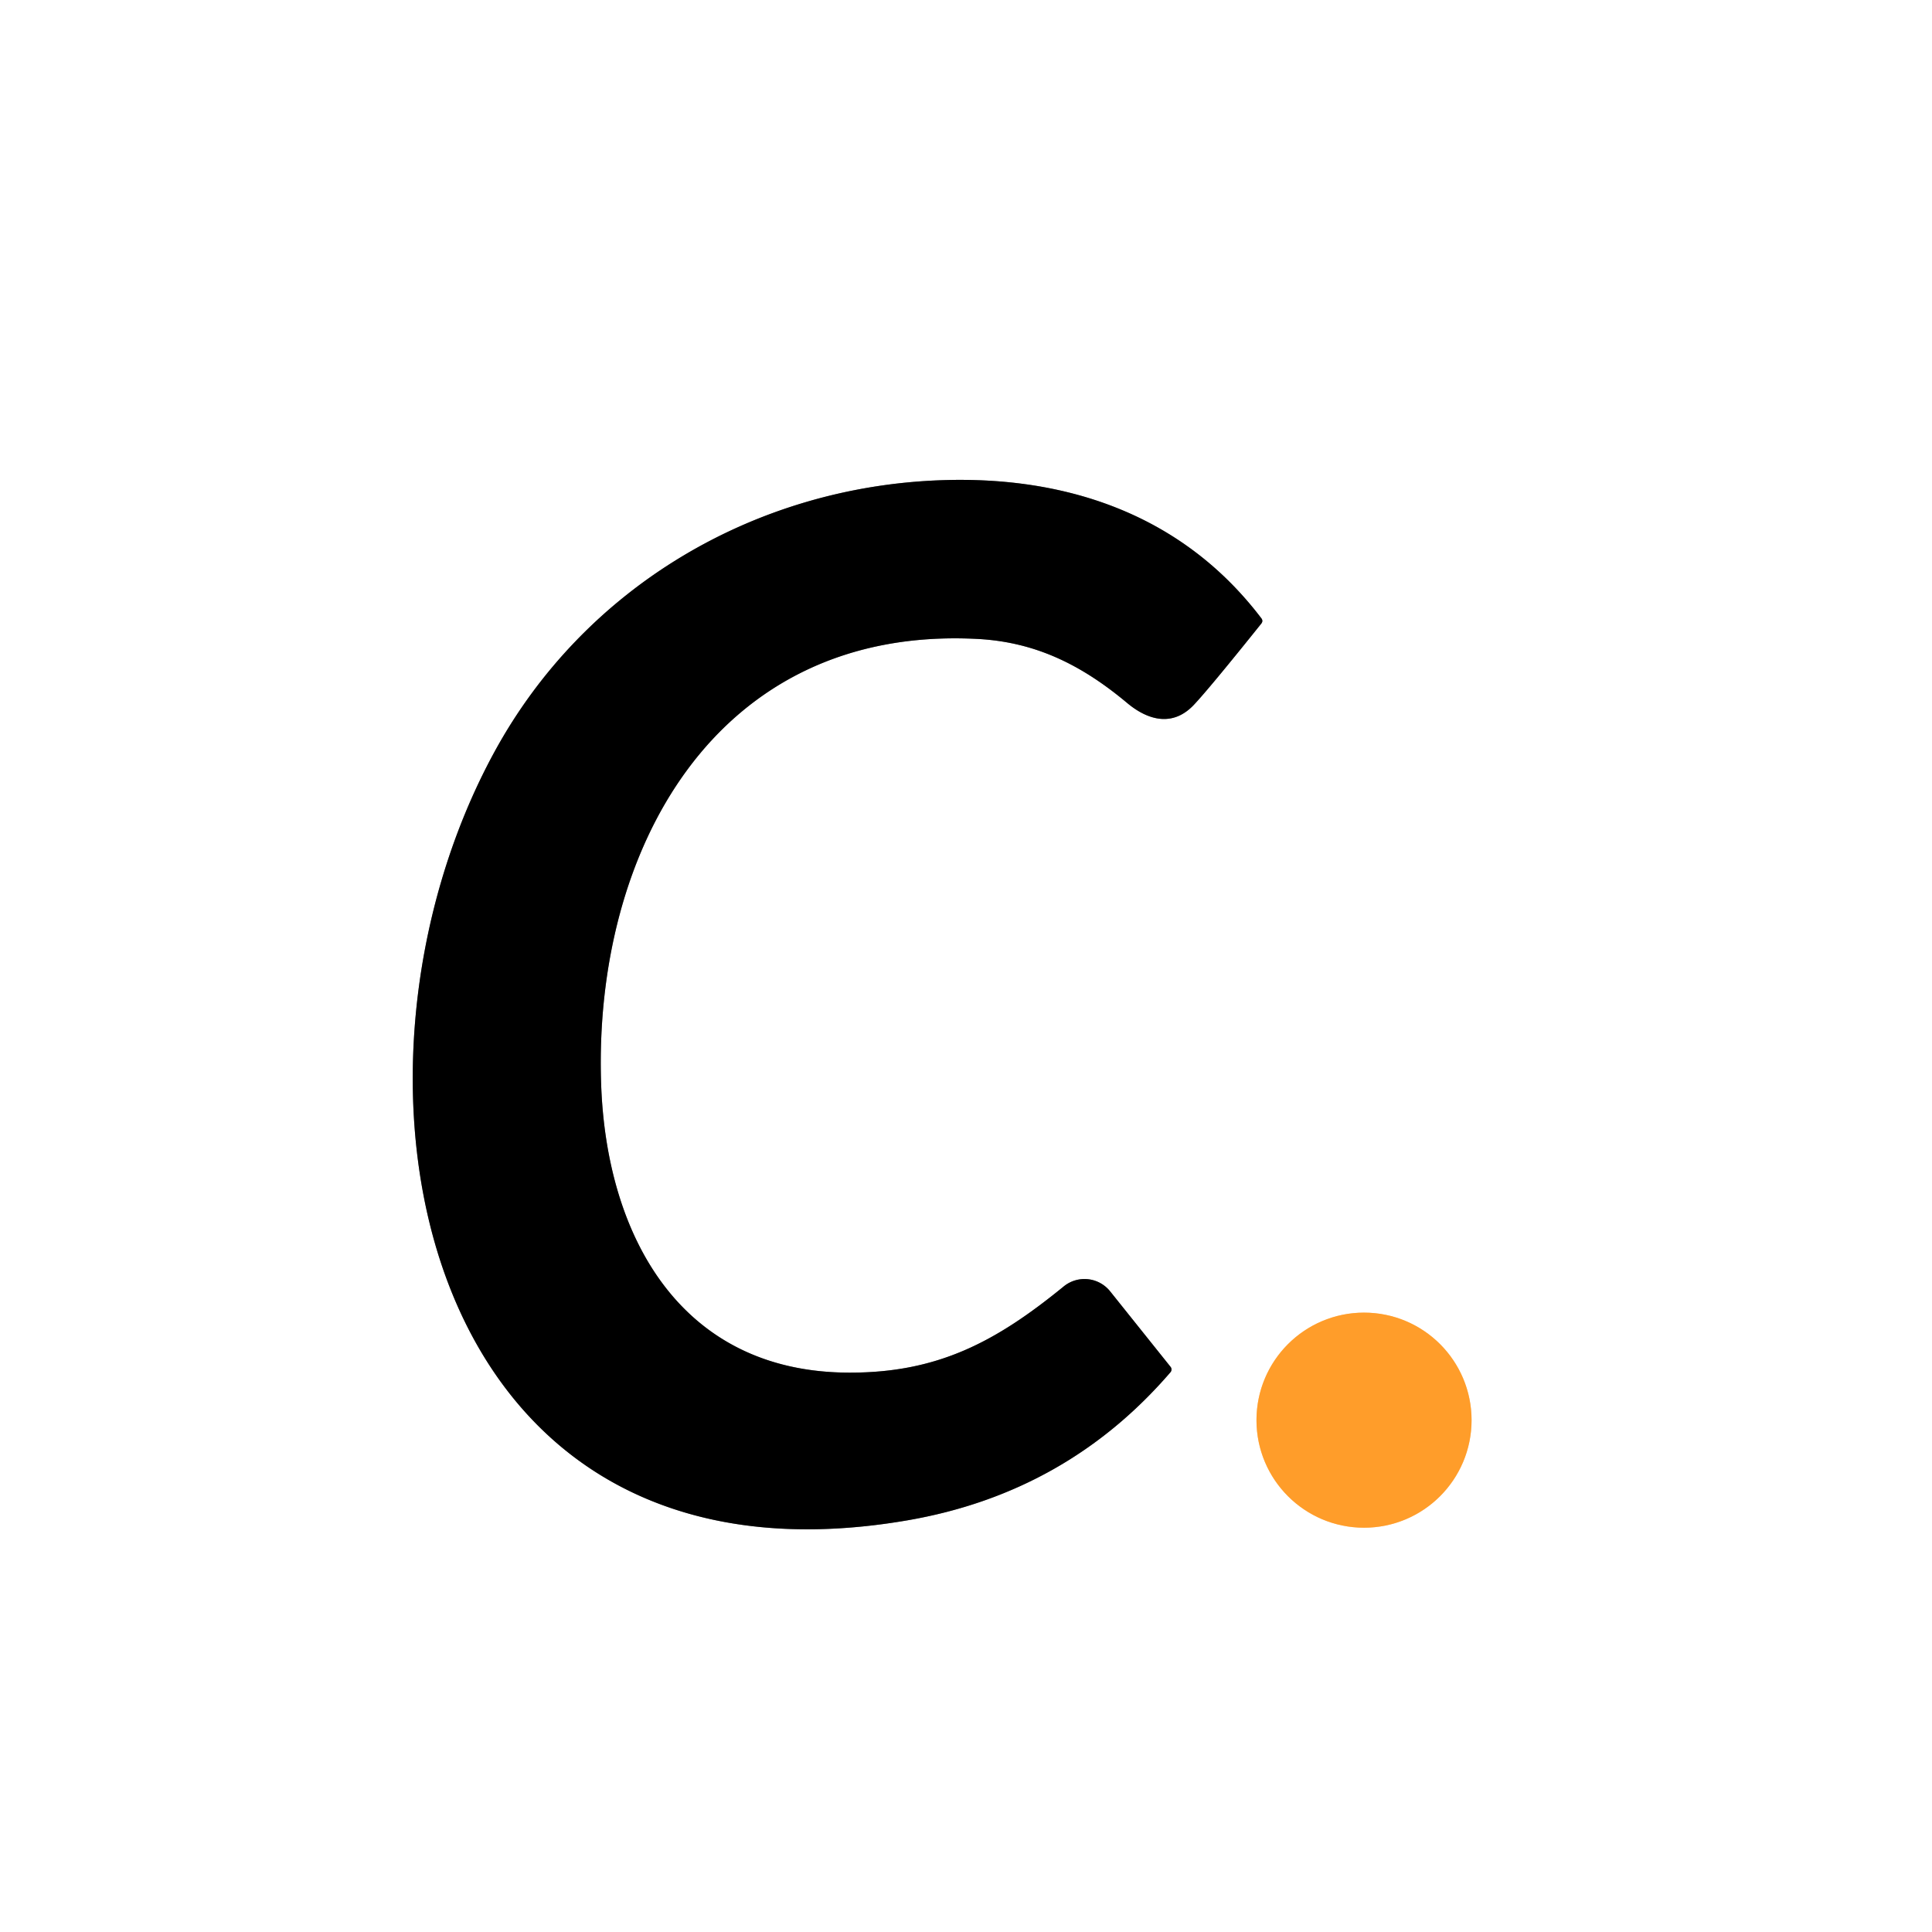 <?xml version="1.0" encoding="UTF-8" standalone="no"?>
<!DOCTYPE svg PUBLIC "-//W3C//DTD SVG 1.1//EN" "http://www.w3.org/Graphics/SVG/1.1/DTD/svg11.dtd">
<svg xmlns="http://www.w3.org/2000/svg" version="1.1" viewBox="0.00 0.00 256.00 256.00">
<rect x="0.00" y="0.00" width="256.00" height="256.00" fill="#333333" stroke="none"/>
<g stroke-width="2.00" fill="none" stroke-linecap="butt">
<path stroke="#808080" vector-effect="non-scaling-stroke" d="
  M 129.47 84.66
  C 137.31 85.06 143.43 88.20 149.33 93.13
  C 152.25 95.58 155.49 96.25 158.18 93.41
  Q 160.23 91.24 167.12 82.64
  Q 167.41 82.28 167.13 81.92
  C 156.69 68.18 141.33 63.05 124.75 63.63
  C 99.93 64.49 77.43 77.84 65.55 99.57
  C 41.92 142.82 55.42 212.61 120.25 201.45
  Q 141.34 197.81 155.10 181.82
  A 0.56 0.55 -44.6 0 0 155.11 181.12
  L 147.10 171.11
  A 4.35 4.35 0.0 0 0 140.96 170.45
  C 131.97 177.79 124.26 181.92 112.48 181.88
  C 90.09 181.82 80.30 163.67 79.65 143.51
  C 78.65 113.02 94.54 82.87 129.47 84.66"
/>
<path stroke="#ffce95" vector-effect="non-scaling-stroke" d="
  M 194.99 188.18
  A 14.25 14.25 0.0 0 0 180.74 173.93
  A 14.25 14.25 0.0 0 0 166.49 188.18
  A 14.25 14.25 0.0 0 0 180.74 202.43
  A 14.25 14.25 0.0 0 0 194.99 188.18"
/>
</g>
<path fill="#ffffff" d="
  M 0.00 0.00
  L 256.00 0.00
  L 256.00 256.00
  L 0.00 256.00
  L 0.00 0.00
  Z
  M 129.47 84.66
  C 137.31 85.06 143.43 88.20 149.33 93.13
  C 152.25 95.58 155.49 96.25 158.18 93.41
  Q 160.23 91.24 167.12 82.64
  Q 167.41 82.28 167.13 81.92
  C 156.69 68.18 141.33 63.05 124.75 63.63
  C 99.93 64.49 77.43 77.84 65.55 99.57
  C 41.92 142.82 55.42 212.61 120.25 201.45
  Q 141.34 197.81 155.10 181.82
  A 0.56 0.55 -44.6 0 0 155.11 181.12
  L 147.10 171.11
  A 4.35 4.35 0.0 0 0 140.96 170.45
  C 131.97 177.79 124.26 181.92 112.48 181.88
  C 90.09 181.82 80.30 163.67 79.65 143.51
  C 78.65 113.02 94.54 82.87 129.47 84.66
  Z
  M 194.99 188.18
  A 14.25 14.25 0.0 0 0 180.74 173.93
  A 14.25 14.25 0.0 0 0 166.49 188.18
  A 14.25 14.25 0.0 0 0 180.74 202.43
  A 14.25 14.25 0.0 0 0 194.99 188.18
  Z"
/>
<path fill="#000000" d="
  M 149.33 93.13
  C 143.43 88.20 137.31 85.06 129.47 84.66
  C 94.54 82.87 78.65 113.02 79.65 143.51
  C 80.30 163.67 90.09 181.82 112.48 181.88
  C 124.26 181.92 131.97 177.79 140.96 170.45
  A 4.35 4.35 0.0 0 1 147.10 171.11
  L 155.11 181.12
  A 0.56 0.55 -44.6 0 1 155.10 181.82
  Q 141.34 197.81 120.25 201.45
  C 55.42 212.61 41.92 142.82 65.55 99.57
  C 77.43 77.84 99.93 64.49 124.75 63.63
  C 141.33 63.05 156.69 68.18 167.13 81.92
  Q 167.41 82.28 167.12 82.64
  Q 160.23 91.24 158.18 93.41
  C 155.49 96.25 152.25 95.58 149.33 93.13
  Z"
/>
<circle fill="#ff9d2a" cx="180.74" cy="188.18" r="14.25"/>
</svg>

